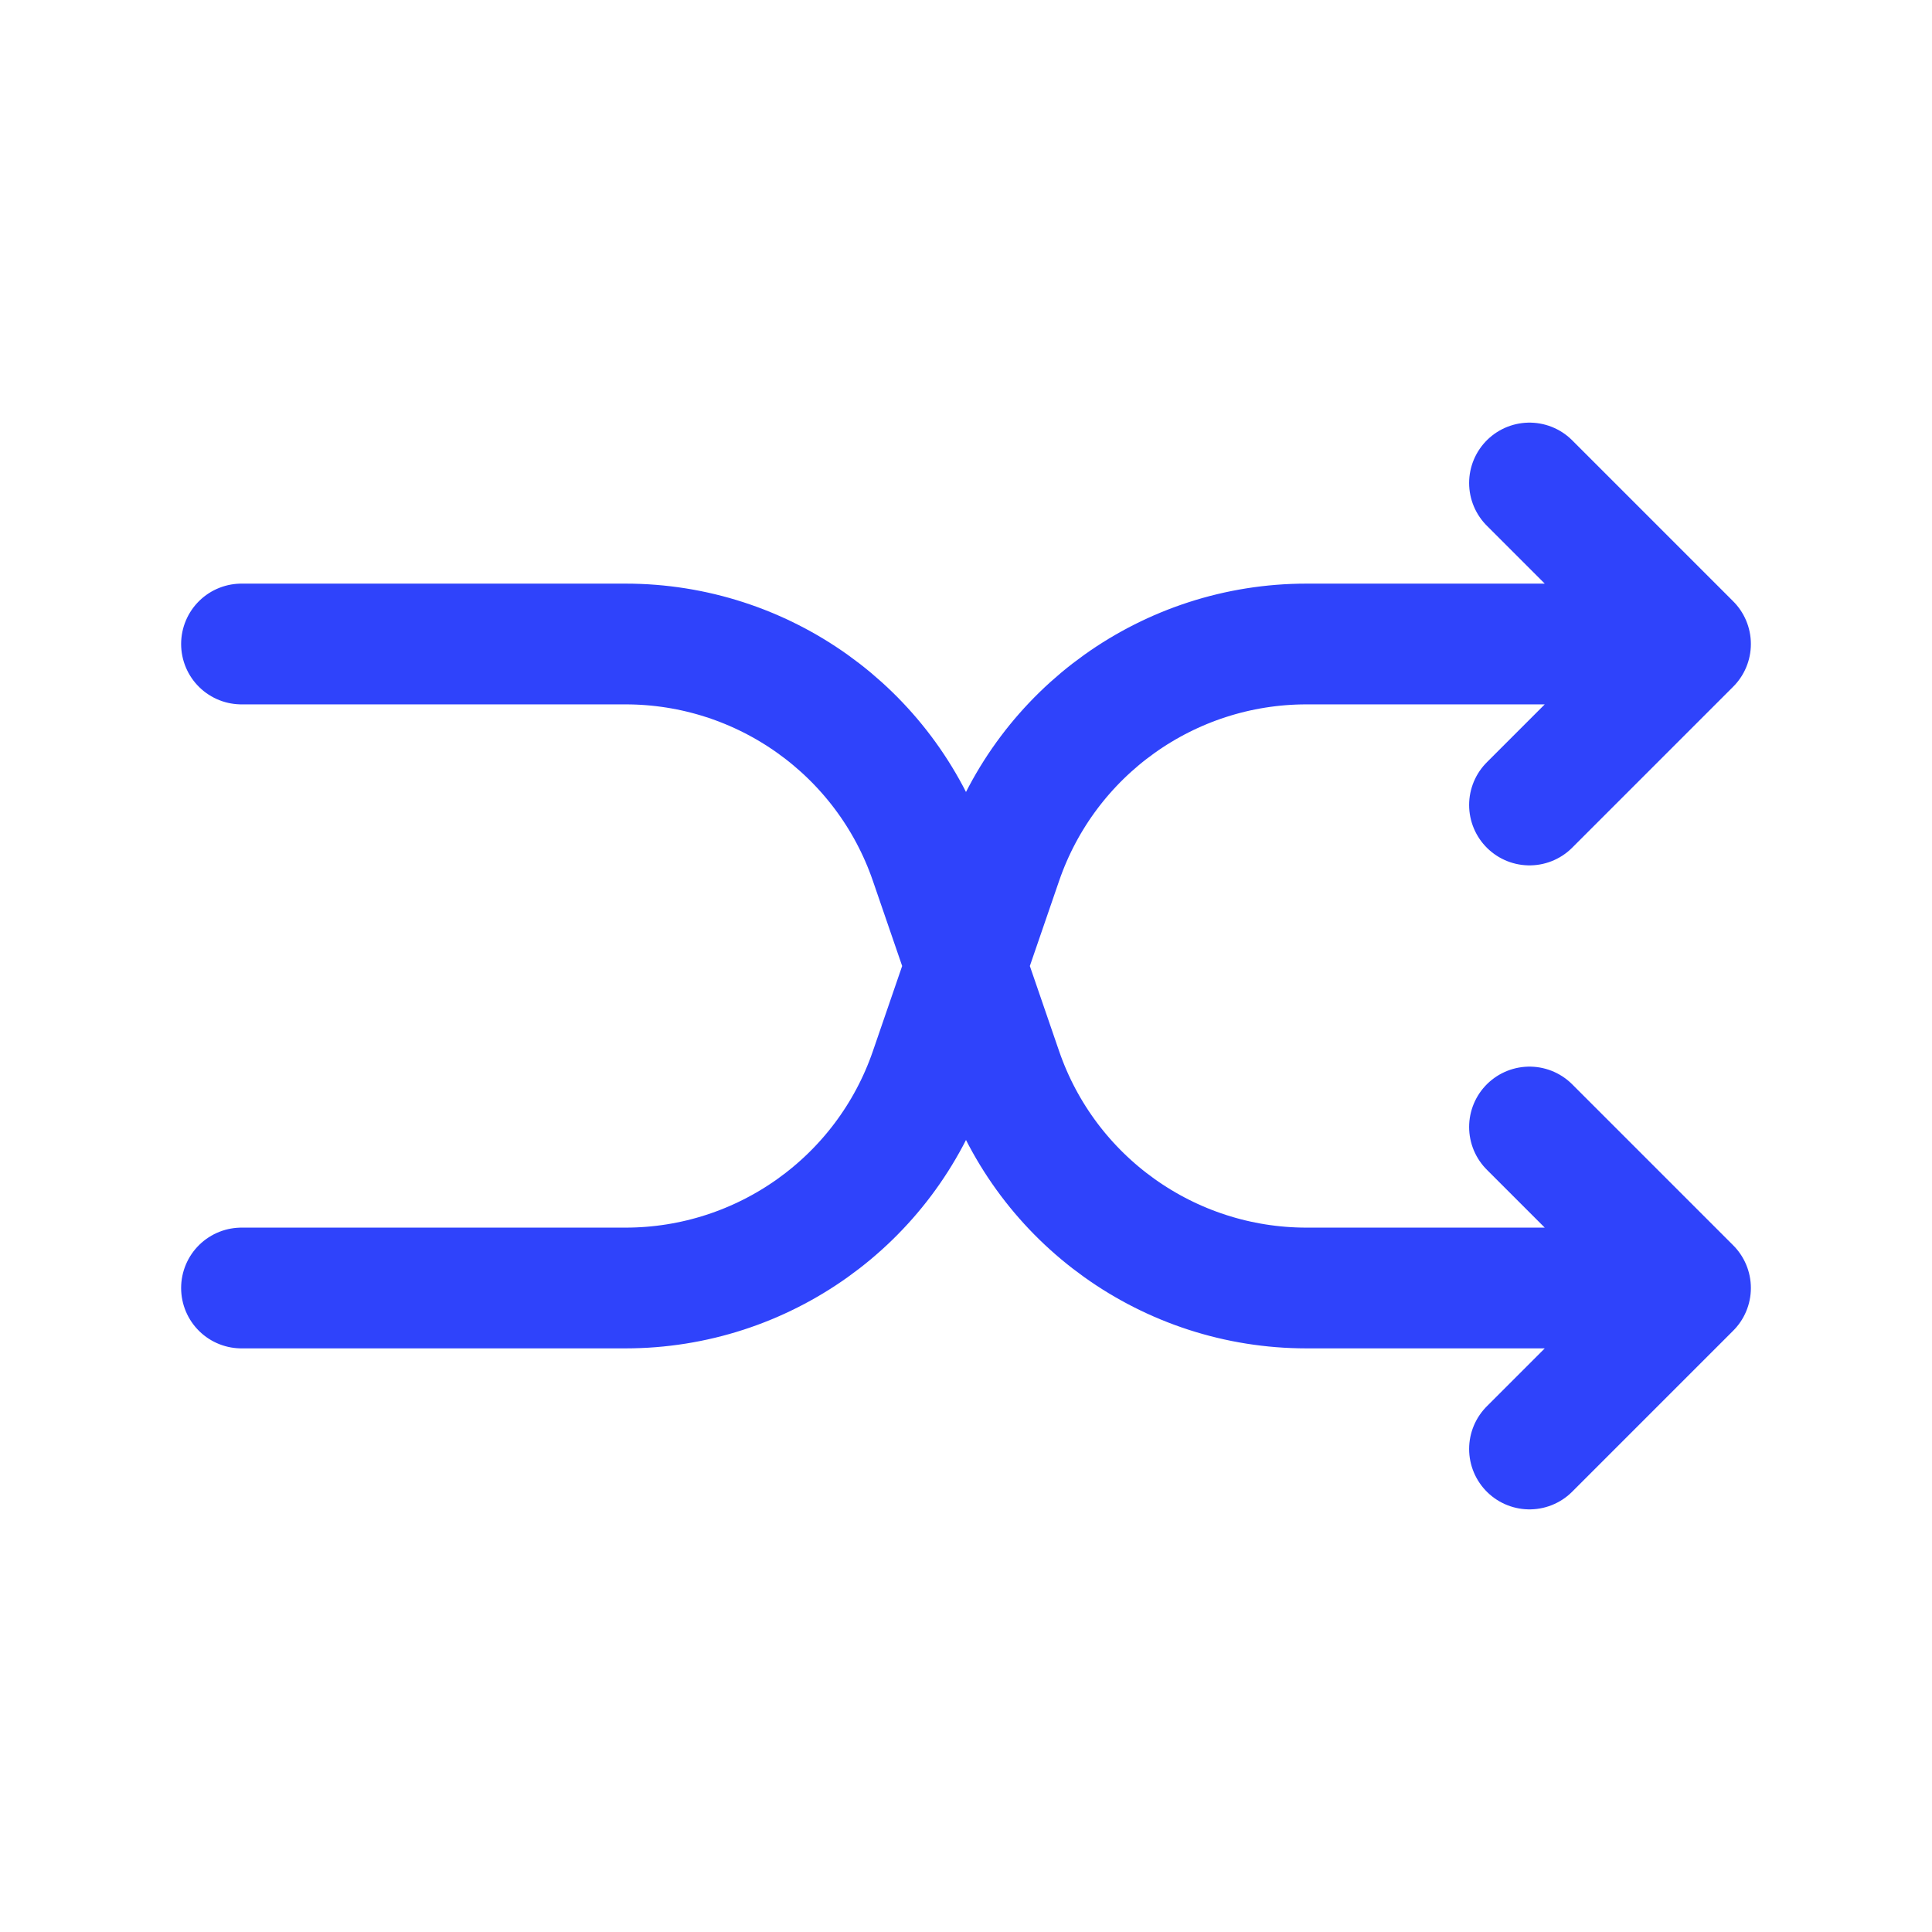 <svg width="24" height="24" viewBox="0 0 24 24" fill="none" xmlns="http://www.w3.org/2000/svg">
<path d="M21 16L16.23 16C14.522 16 13.002 14.915 12.447 13.3L11.553 10.7C10.998 9.084 9.478 8 7.77 8L3 8M21 16L19 14M21 16L19 18M3 16L7.77 16C9.478 16 10.998 14.915 11.553 13.3L12.447 10.7C13.002 9.084 14.522 8 16.23 8L21 8M21 8L19 6M21 8L19 10" stroke="#2F43FB" stroke-width="1.5" stroke-linecap="round" stroke-linejoin="round"/>
</svg>
